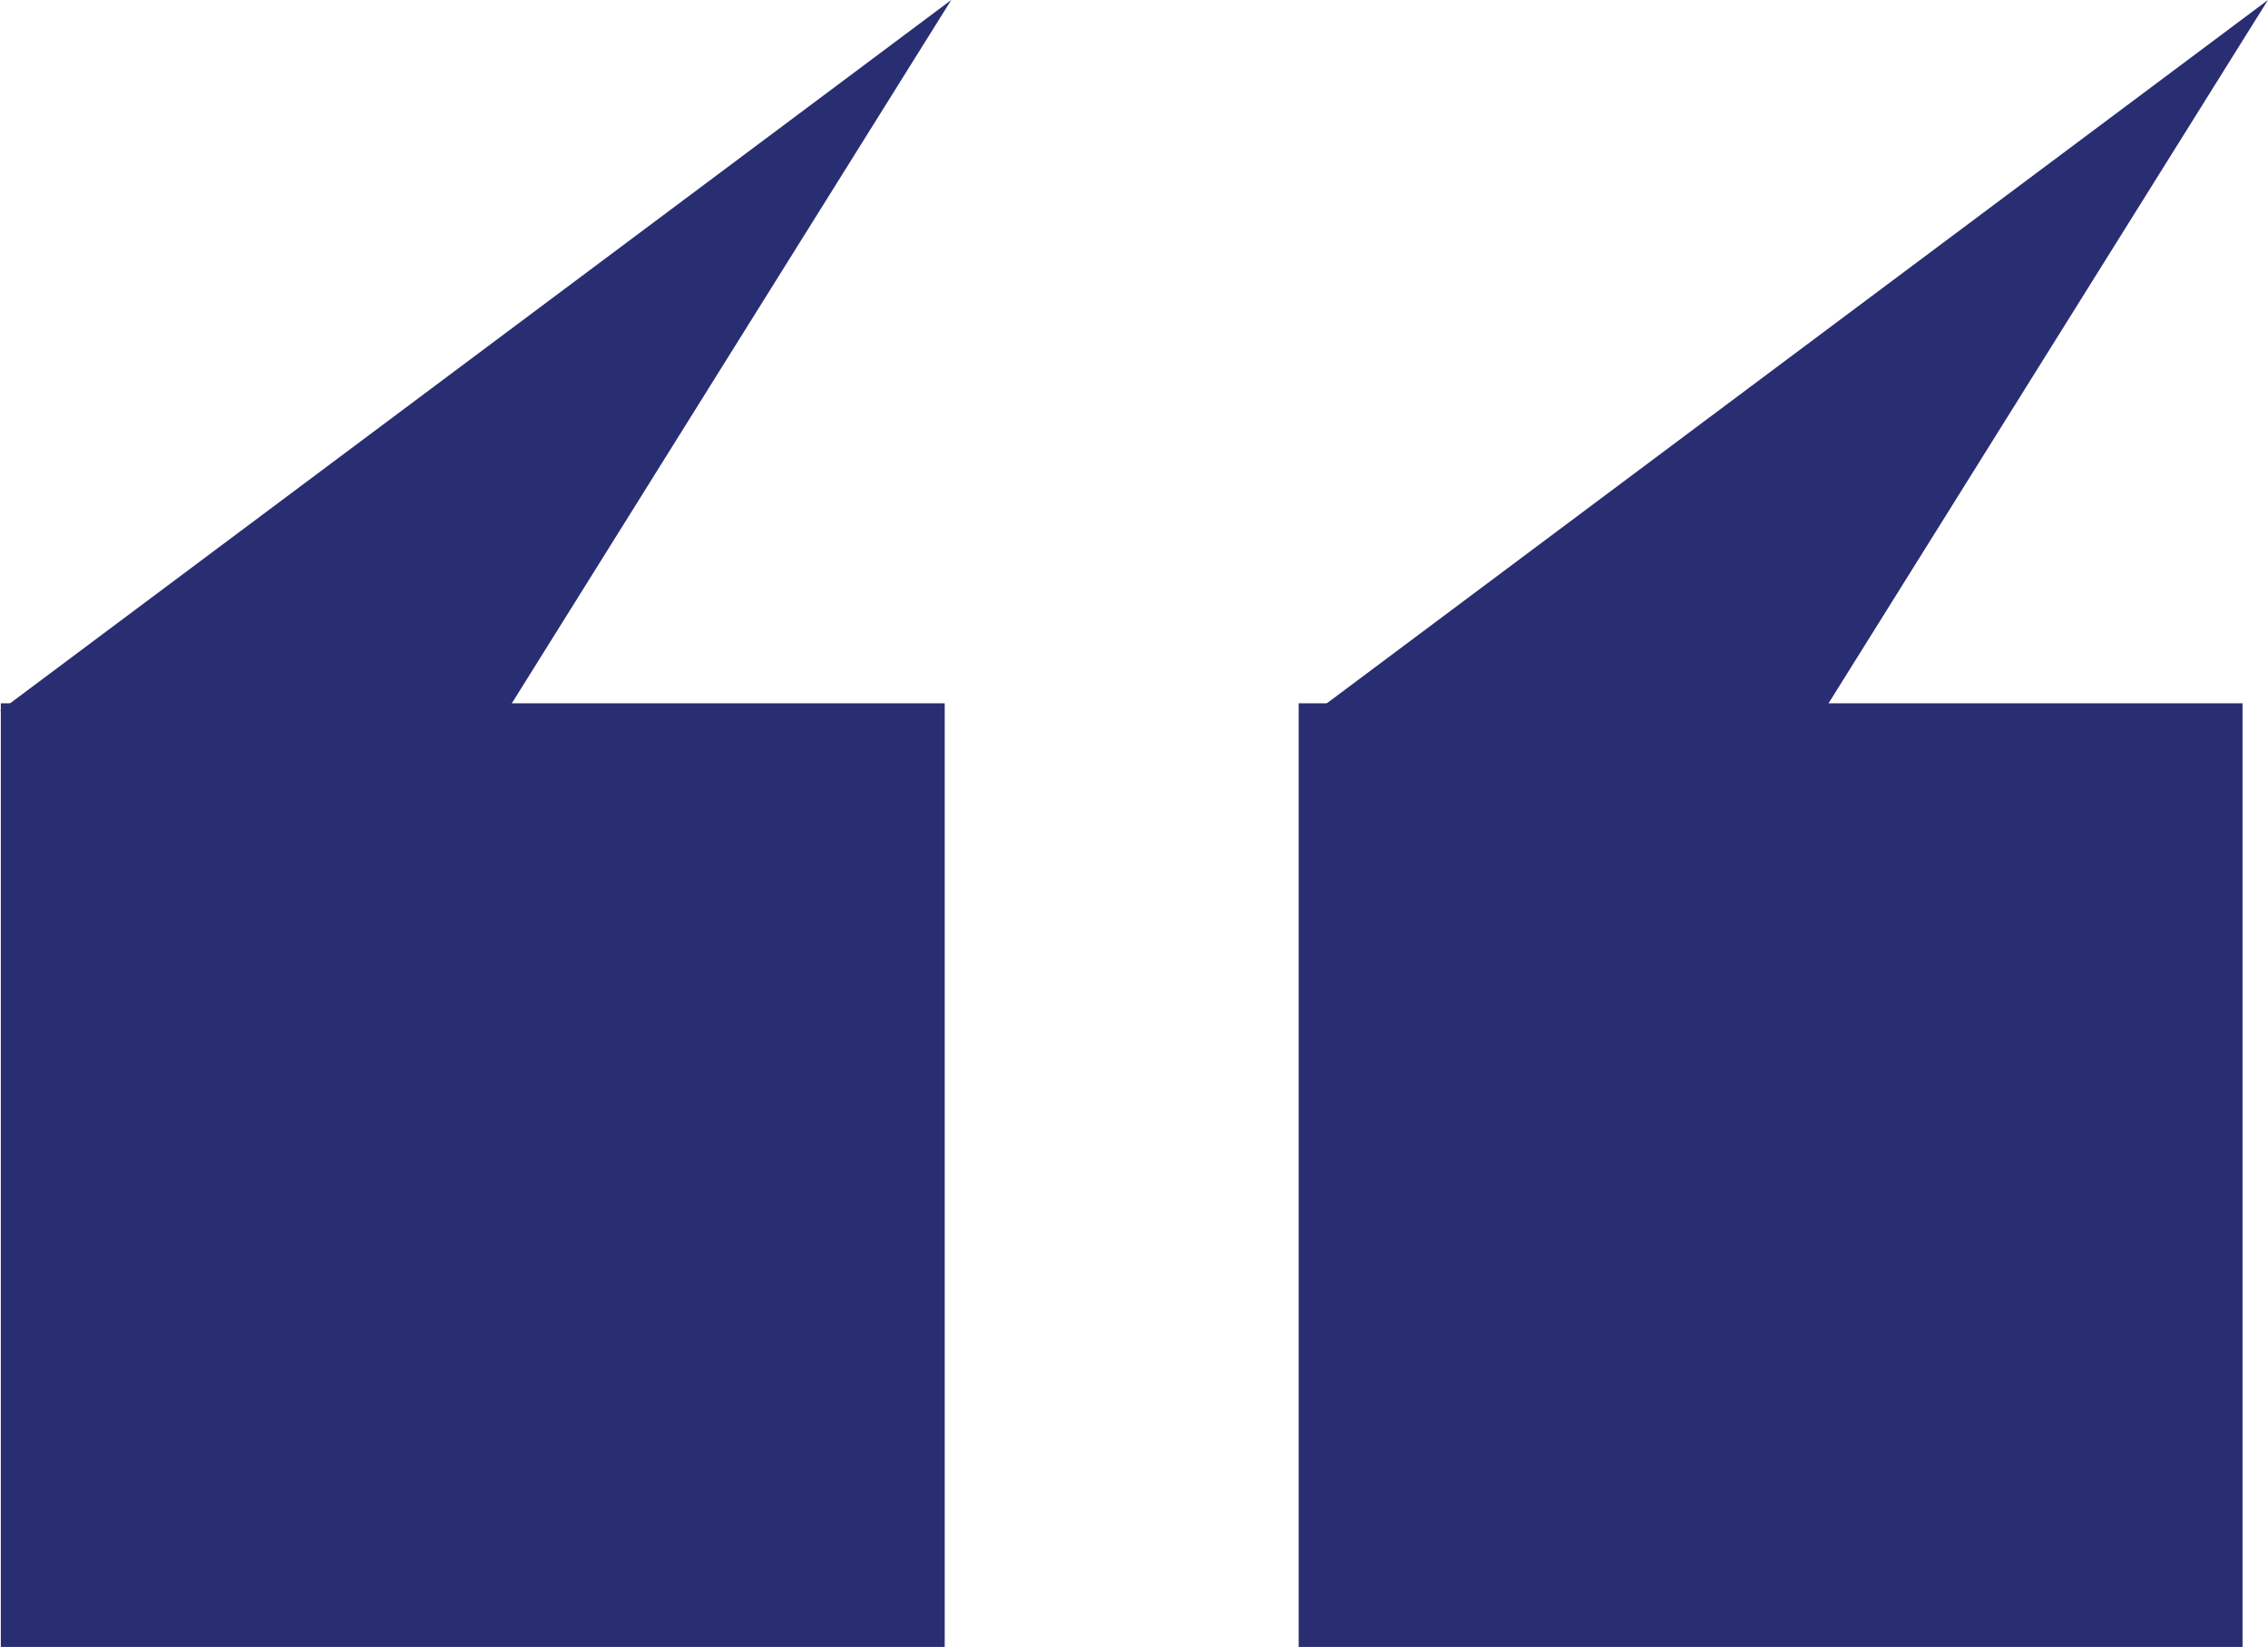 <svg xmlns="http://www.w3.org/2000/svg" width="57.668" height="41.888" viewBox="0 0 57.668 41.888">
  <g id="soleni-royal-reviews-quote-sign" transform="translate(-809.979 -3788.112)">
    <g id="Group_1103" data-name="Group 1103" transform="translate(809.979 3788.112)">
      <rect id="Rectangle_3495" data-name="Rectangle 3495" width="24" height="24" transform="translate(0.021 17.888)" fill="#292e72"/>
      <path id="Path_16246" data-name="Path 16246" d="M834.166,3772.755l-24.187,18.08h12.894Z" transform="translate(-809.979 -3772.755)" fill="#292e72"/>
    </g>
    <g id="Group_1104" data-name="Group 1104" transform="translate(843.459 3788.112)">
      <rect id="Rectangle_3495-2" data-name="Rectangle 3495" width="24" height="24" transform="translate(-0.459 17.888)" fill="#292e72"/>
      <path id="Path_16246-2" data-name="Path 16246" d="M834.166,3772.755l-24.187,18.08h12.894Z" transform="translate(-809.979 -3772.755)" fill="#292e72"/>
    </g>
  </g>
</svg>
